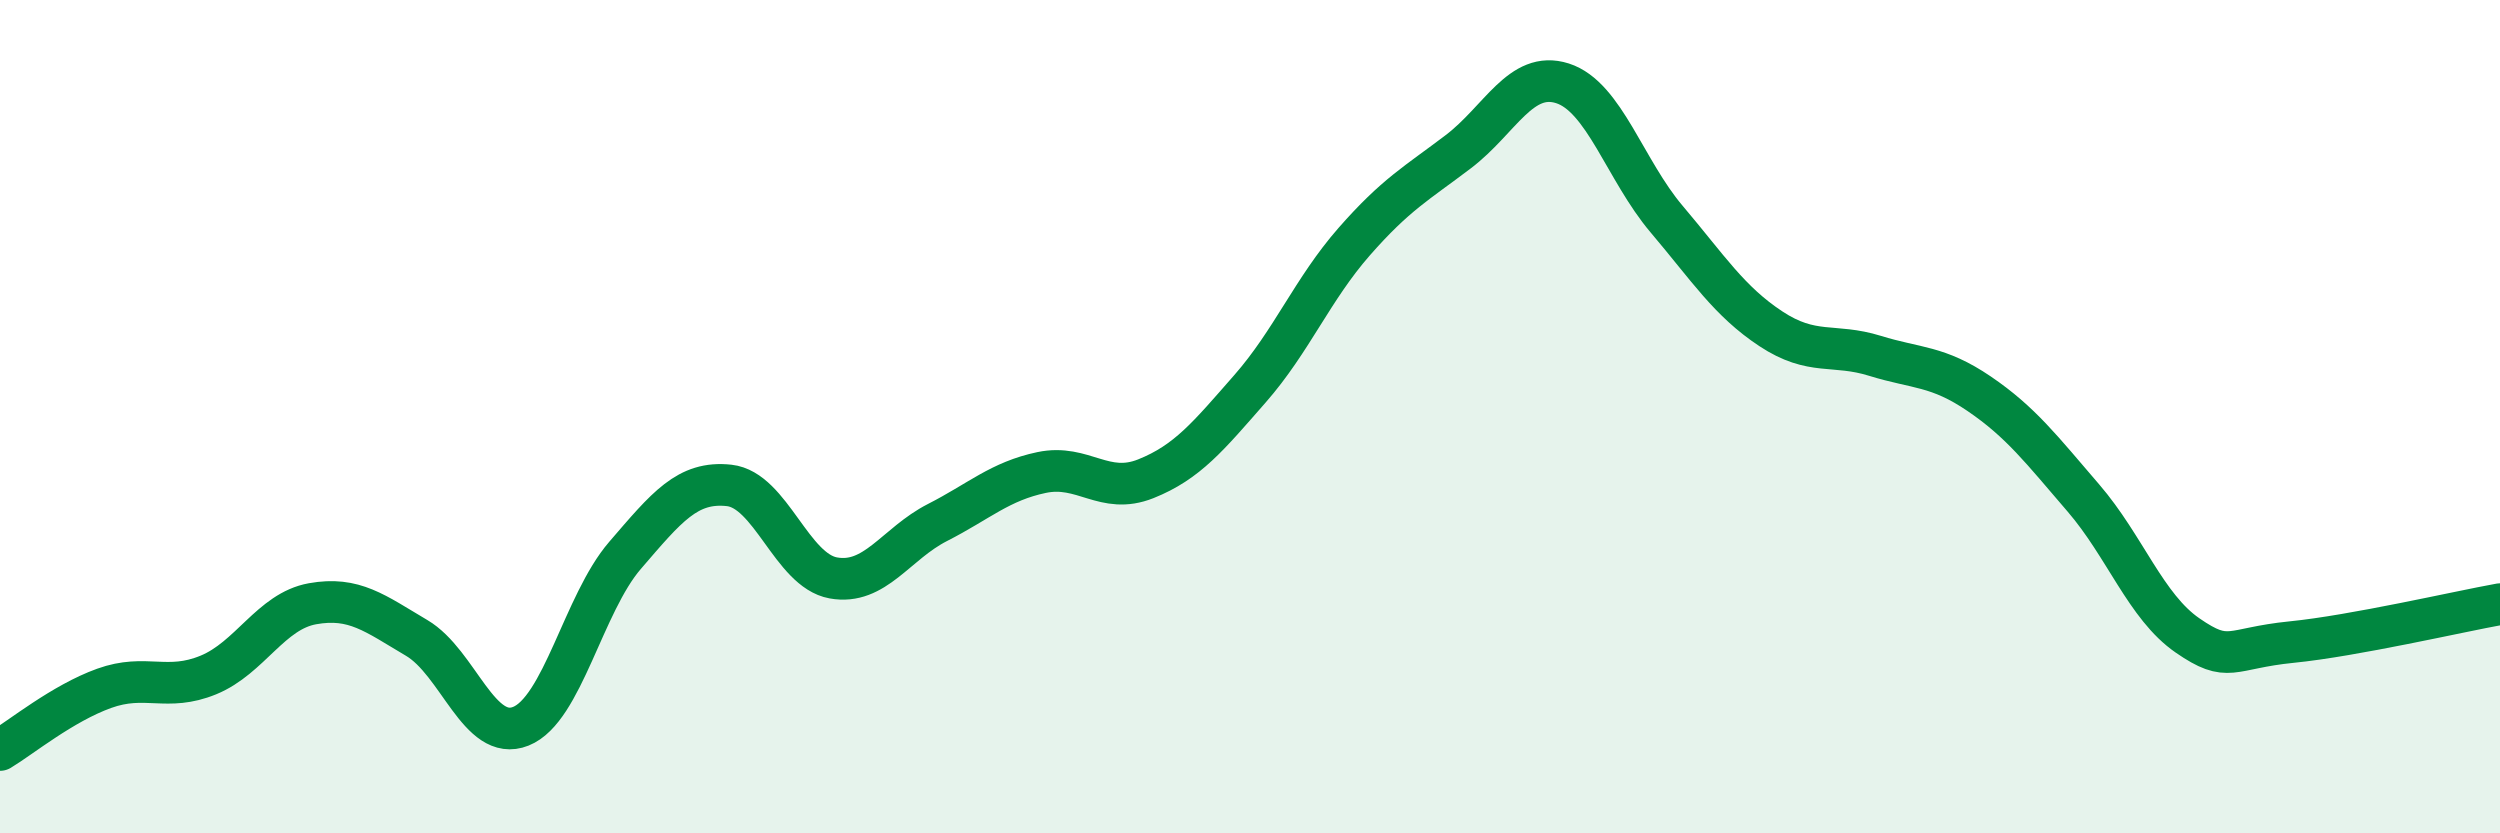 
    <svg width="60" height="20" viewBox="0 0 60 20" xmlns="http://www.w3.org/2000/svg">
      <path
        d="M 0,18 C 0.5,17.7 1.5,16.88 2.5,16.52 C 3.5,16.16 4,16.61 5,16.2 C 6,15.79 6.5,14.67 7.5,14.49 C 8.5,14.31 9,14.72 10,15.31 C 11,15.9 11.5,17.83 12.5,17.43 C 13.5,17.03 14,14.49 15,13.33 C 16,12.17 16.5,11.54 17.5,11.65 C 18.5,11.76 19,13.69 20,13.87 C 21,14.05 21.5,13.05 22.5,12.54 C 23.5,12.03 24,11.55 25,11.34 C 26,11.13 26.5,11.89 27.5,11.49 C 28.5,11.09 29,10.47 30,9.33 C 31,8.19 31.5,6.94 32.5,5.8 C 33.5,4.66 34,4.4 35,3.64 C 36,2.88 36.5,1.68 37.5,2 C 38.5,2.32 39,4.08 40,5.26 C 41,6.44 41.5,7.23 42.5,7.89 C 43.5,8.55 44,8.23 45,8.54 C 46,8.85 46.5,8.77 47.5,9.45 C 48.5,10.13 49,10.79 50,11.95 C 51,13.11 51.5,14.56 52.5,15.25 C 53.5,15.94 53.5,15.56 55,15.41 C 56.5,15.26 59,14.68 60,14.5L60 20L0 20Z"
        fill="#008740"
        opacity="0.1"
        stroke-linecap="round"
        stroke-linejoin="round"
      />
      <path
        d="M 0,18 C 0.5,17.7 1.5,16.88 2.5,16.52 C 3.5,16.16 4,16.61 5,16.2 C 6,15.79 6.5,14.67 7.5,14.49 C 8.5,14.31 9,14.72 10,15.31 C 11,15.9 11.5,17.83 12.5,17.43 C 13.5,17.03 14,14.49 15,13.33 C 16,12.17 16.5,11.54 17.5,11.65 C 18.5,11.76 19,13.69 20,13.87 C 21,14.05 21.5,13.05 22.5,12.54 C 23.5,12.03 24,11.55 25,11.34 C 26,11.13 26.5,11.89 27.5,11.49 C 28.5,11.09 29,10.47 30,9.33 C 31,8.19 31.5,6.94 32.5,5.8 C 33.5,4.66 34,4.4 35,3.64 C 36,2.88 36.5,1.68 37.5,2 C 38.5,2.32 39,4.08 40,5.26 C 41,6.44 41.5,7.23 42.5,7.89 C 43.5,8.55 44,8.23 45,8.54 C 46,8.85 46.5,8.77 47.5,9.45 C 48.5,10.13 49,10.79 50,11.95 C 51,13.11 51.5,14.56 52.5,15.25 C 53.5,15.94 53.5,15.56 55,15.41 C 56.5,15.26 59,14.68 60,14.5"
        stroke="#008740"
        stroke-width="1"
        fill="none"
        stroke-linecap="round"
        stroke-linejoin="round"
      />
    </svg>
  